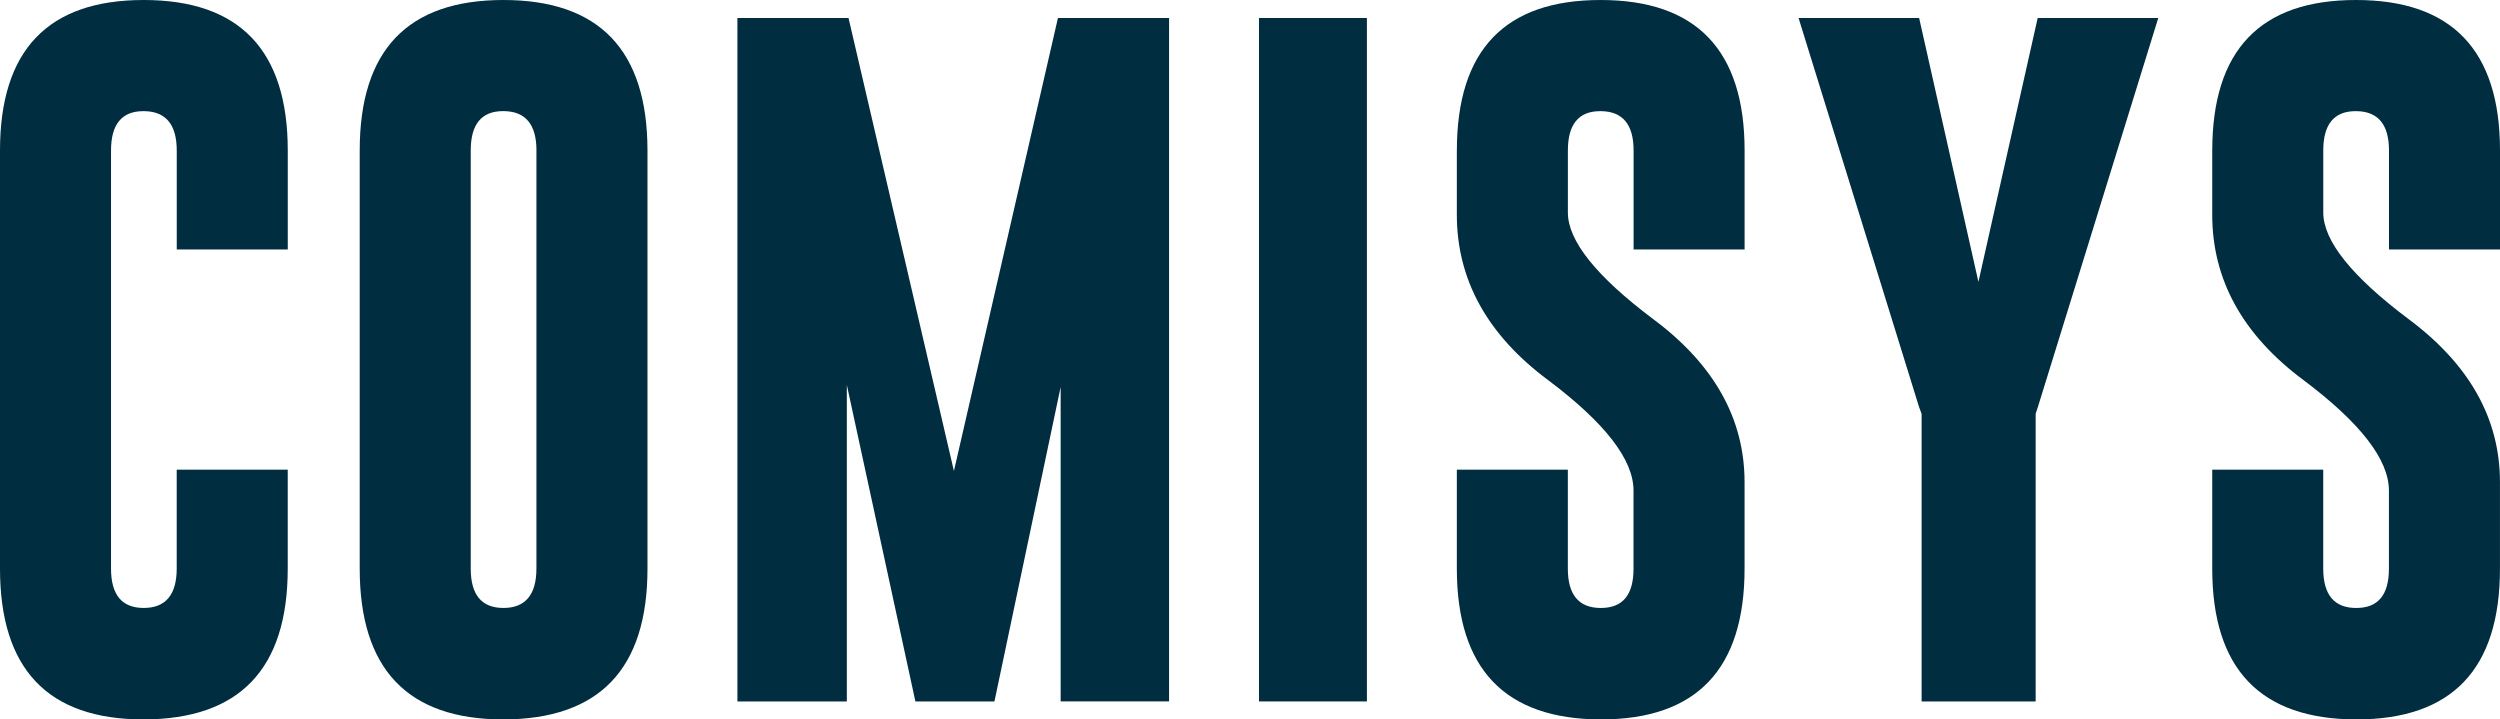 <svg width="139" height="40" viewBox="0 0 139 40" fill="none" xmlns="http://www.w3.org/2000/svg">
<path d="M15.998 31.613C15.998 37.192 13.329 39.987 7.988 40C2.663 40.002 0 37.207 0 31.613V8.369C0 2.791 2.663 0 7.99 0C13.317 0 16 2.791 16 8.369V13.871H9.827V8.369C9.827 6.924 9.221 6.193 8.01 6.18H7.971C6.772 6.18 6.173 6.909 6.173 8.369V31.613C6.173 33.073 6.777 33.802 7.99 33.802C9.204 33.802 9.825 33.073 9.825 31.613V26.112H15.998V31.613Z" fill="#012D40"/>
<path d="M36 31.613C36 37.192 33.332 39.987 27.99 40C22.663 40 20 37.204 20 31.613V8.369C20 2.791 22.663 0 27.99 0C33.317 0 36 2.791 36 8.369V31.613ZM29.827 8.367C29.827 6.922 29.221 6.19 28.01 6.178H27.971C26.772 6.178 26.173 6.907 26.173 8.367V31.613C26.173 33.073 26.777 33.802 27.99 33.802C29.204 33.802 29.825 33.073 29.825 31.613V8.369L29.827 8.367Z" fill="#012D40"/>
<path d="M53.038 26.187L58.822 1H65V38.998H58.972V21.518L55.291 39H50.896L47.084 21.405V39H41V1H47.178L53.038 26.187Z" fill="#012D40"/>
<path d="M70 1H76V39H70V1Z" fill="#012D40"/>
<path d="M81.002 8.369C81.002 2.79 83.665 0 88.992 0C94.318 0 97 2.79 97 8.369V13.87H90.828V8.369C90.828 6.924 90.222 6.192 89.011 6.18H88.972C87.773 6.18 87.174 6.909 87.174 8.369V11.816C87.174 13.391 88.755 15.367 91.92 17.744C95.304 20.262 96.998 23.285 96.998 26.809V31.614C96.998 37.205 94.335 40 89.008 40C83.67 39.987 81 37.192 81 31.614V26.113H87.172V31.614C87.172 33.074 87.783 33.803 89.006 33.803C90.229 33.803 90.824 33.074 90.824 31.614V27.276C90.824 25.558 89.242 23.512 86.078 21.136C82.691 18.617 81 15.55 81 11.936V8.371L81.002 8.369Z" fill="#012D40"/>
<path d="M106.704 1L110 15.672L113.296 1H120L113.315 22.601L113.183 23V39H106.842V23.017L106.69 22.599L100 1H106.704Z" fill="#012D40"/>
<path d="M123.002 8.369C123.002 2.79 125.665 0 130.992 0C136.318 0 139 2.79 139 8.369V13.87H132.828V8.369C132.828 6.924 132.222 6.192 131.011 6.18H130.973C129.774 6.18 129.174 6.909 129.174 8.369V11.816C129.174 13.391 130.755 15.367 133.92 17.744C137.304 20.262 138.998 23.285 138.998 26.809V31.614C138.998 37.205 136.335 40 131.008 40C125.67 39.987 123 37.192 123 31.614V26.113H129.172V31.614C129.172 33.074 129.783 33.803 131.006 33.803C132.229 33.803 132.824 33.074 132.824 31.614V27.276C132.824 25.558 131.242 23.512 128.078 21.136C124.691 18.617 123 15.55 123 11.936V8.371L123.002 8.369Z" fill="#012D40"/>
</svg>
